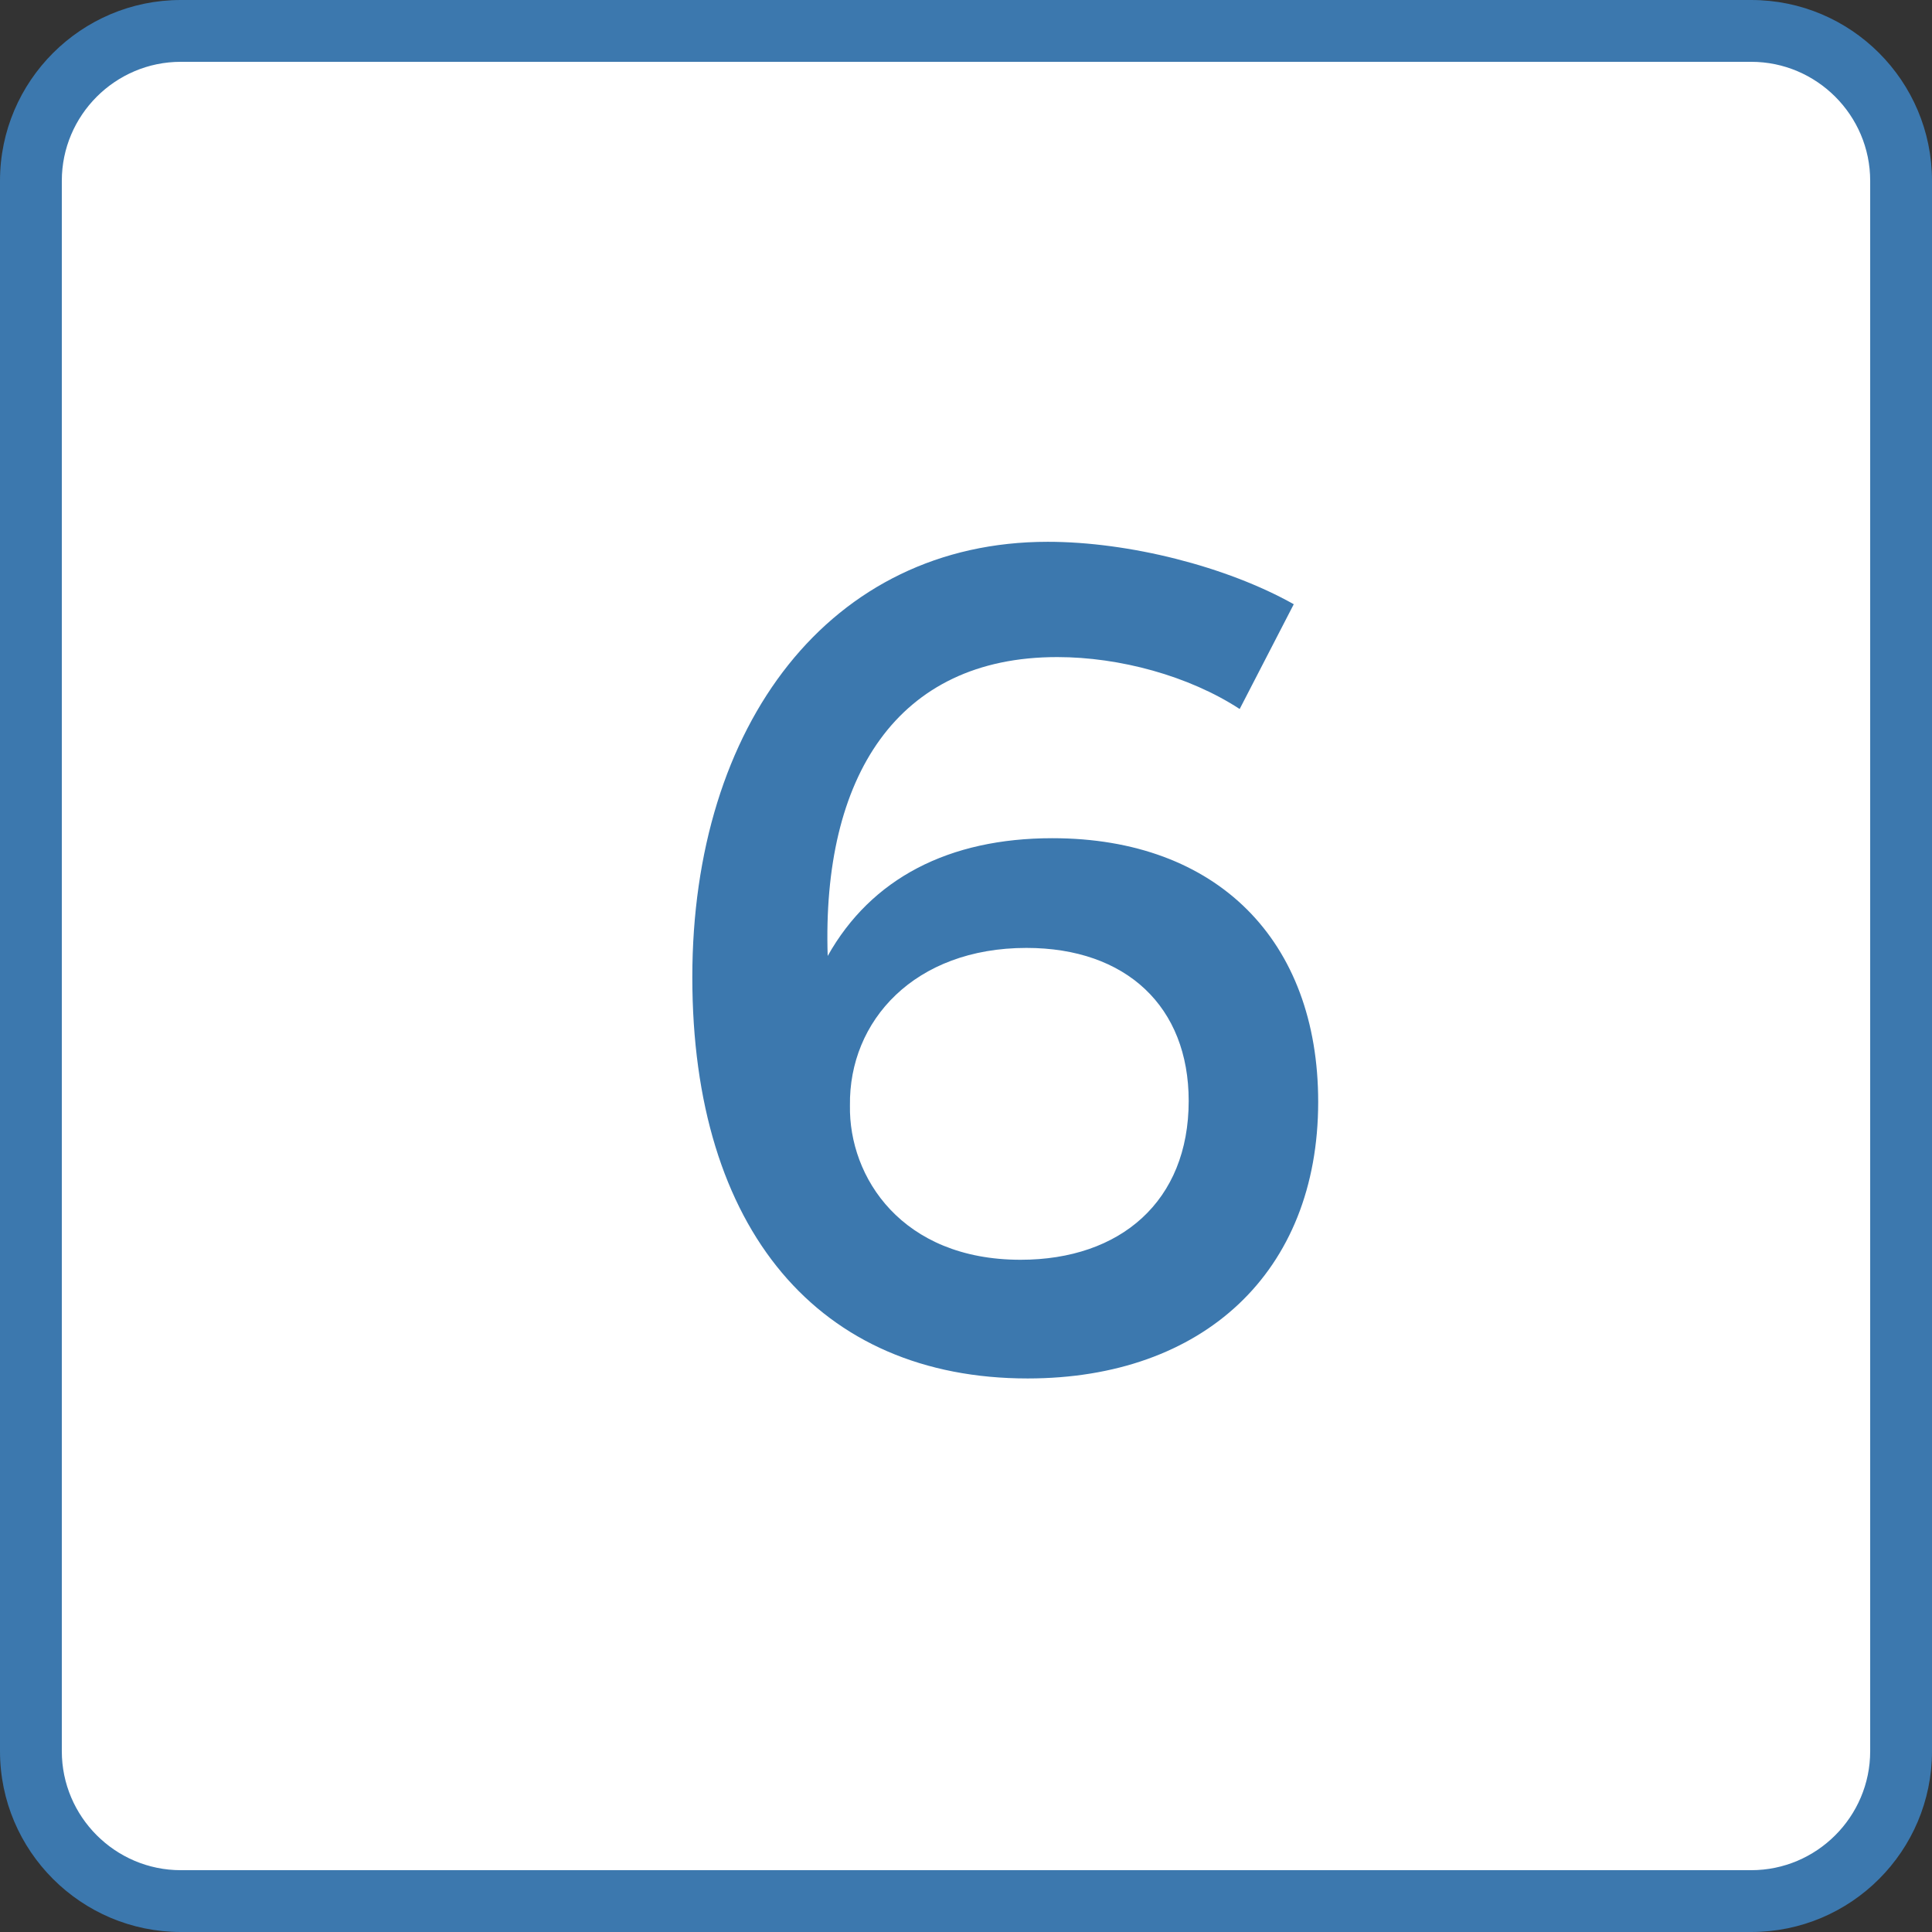 <svg xmlns="http://www.w3.org/2000/svg" id="Calque_1" data-name="Calque 1" viewBox="0 0 62.51 62.51"><rect x="0" y="0" width="62.51" height="62.51" fill="#333333" stroke="none"/><defs><style>      .cls-1 {        fill: #fff;      }      .cls-2 {        fill: #3c78ae;      }    </style></defs><g><rect class="cls-1" x="1" y="1" width="60.51" height="60.51" rx="4.85" ry="4.85"></rect><path class="cls-2" d="M56.66,62.51H5.85C2.63,62.51,0,59.89,0,56.66V5.85C0,2.62,2.63,0,5.85,0h50.81C59.89,0,62.51,2.62,62.51,5.85v50.81c0,3.23-2.62,5.85-5.85,5.85ZM5.85,2c-2.12,0-3.85,1.73-3.85,3.85v50.81c0,2.12,1.73,3.85,3.85,3.85h50.81c2.12,0,3.85-1.73,3.85-3.85V5.85c0-2.12-1.73-3.85-3.85-3.85H5.85Z"></path></g><path class="cls-2" d="M34.2,21.26c-5.18,0-7.61,3.88-7.42,9.67,1.41-2.51,3.92-3.81,7.27-3.81,5.33,0,8.6,3.31,8.6,8.53,0,5.52-3.73,8.95-9.4,8.95-6.74,0-10.85-4.8-10.85-12.98s4.46-14.09,11.5-14.09c2.63,0,5.79.8,7.96,2.02l-1.75,3.39c-1.64-1.07-3.88-1.68-5.9-1.68ZM27.5,35.77c-.04,2.32,1.68,4.99,5.52,4.99,3.24,0,5.44-1.9,5.44-5.14,0-3.05-2.02-4.95-5.25-4.95-3.62,0-5.75,2.36-5.71,5.1Z"></path></svg>